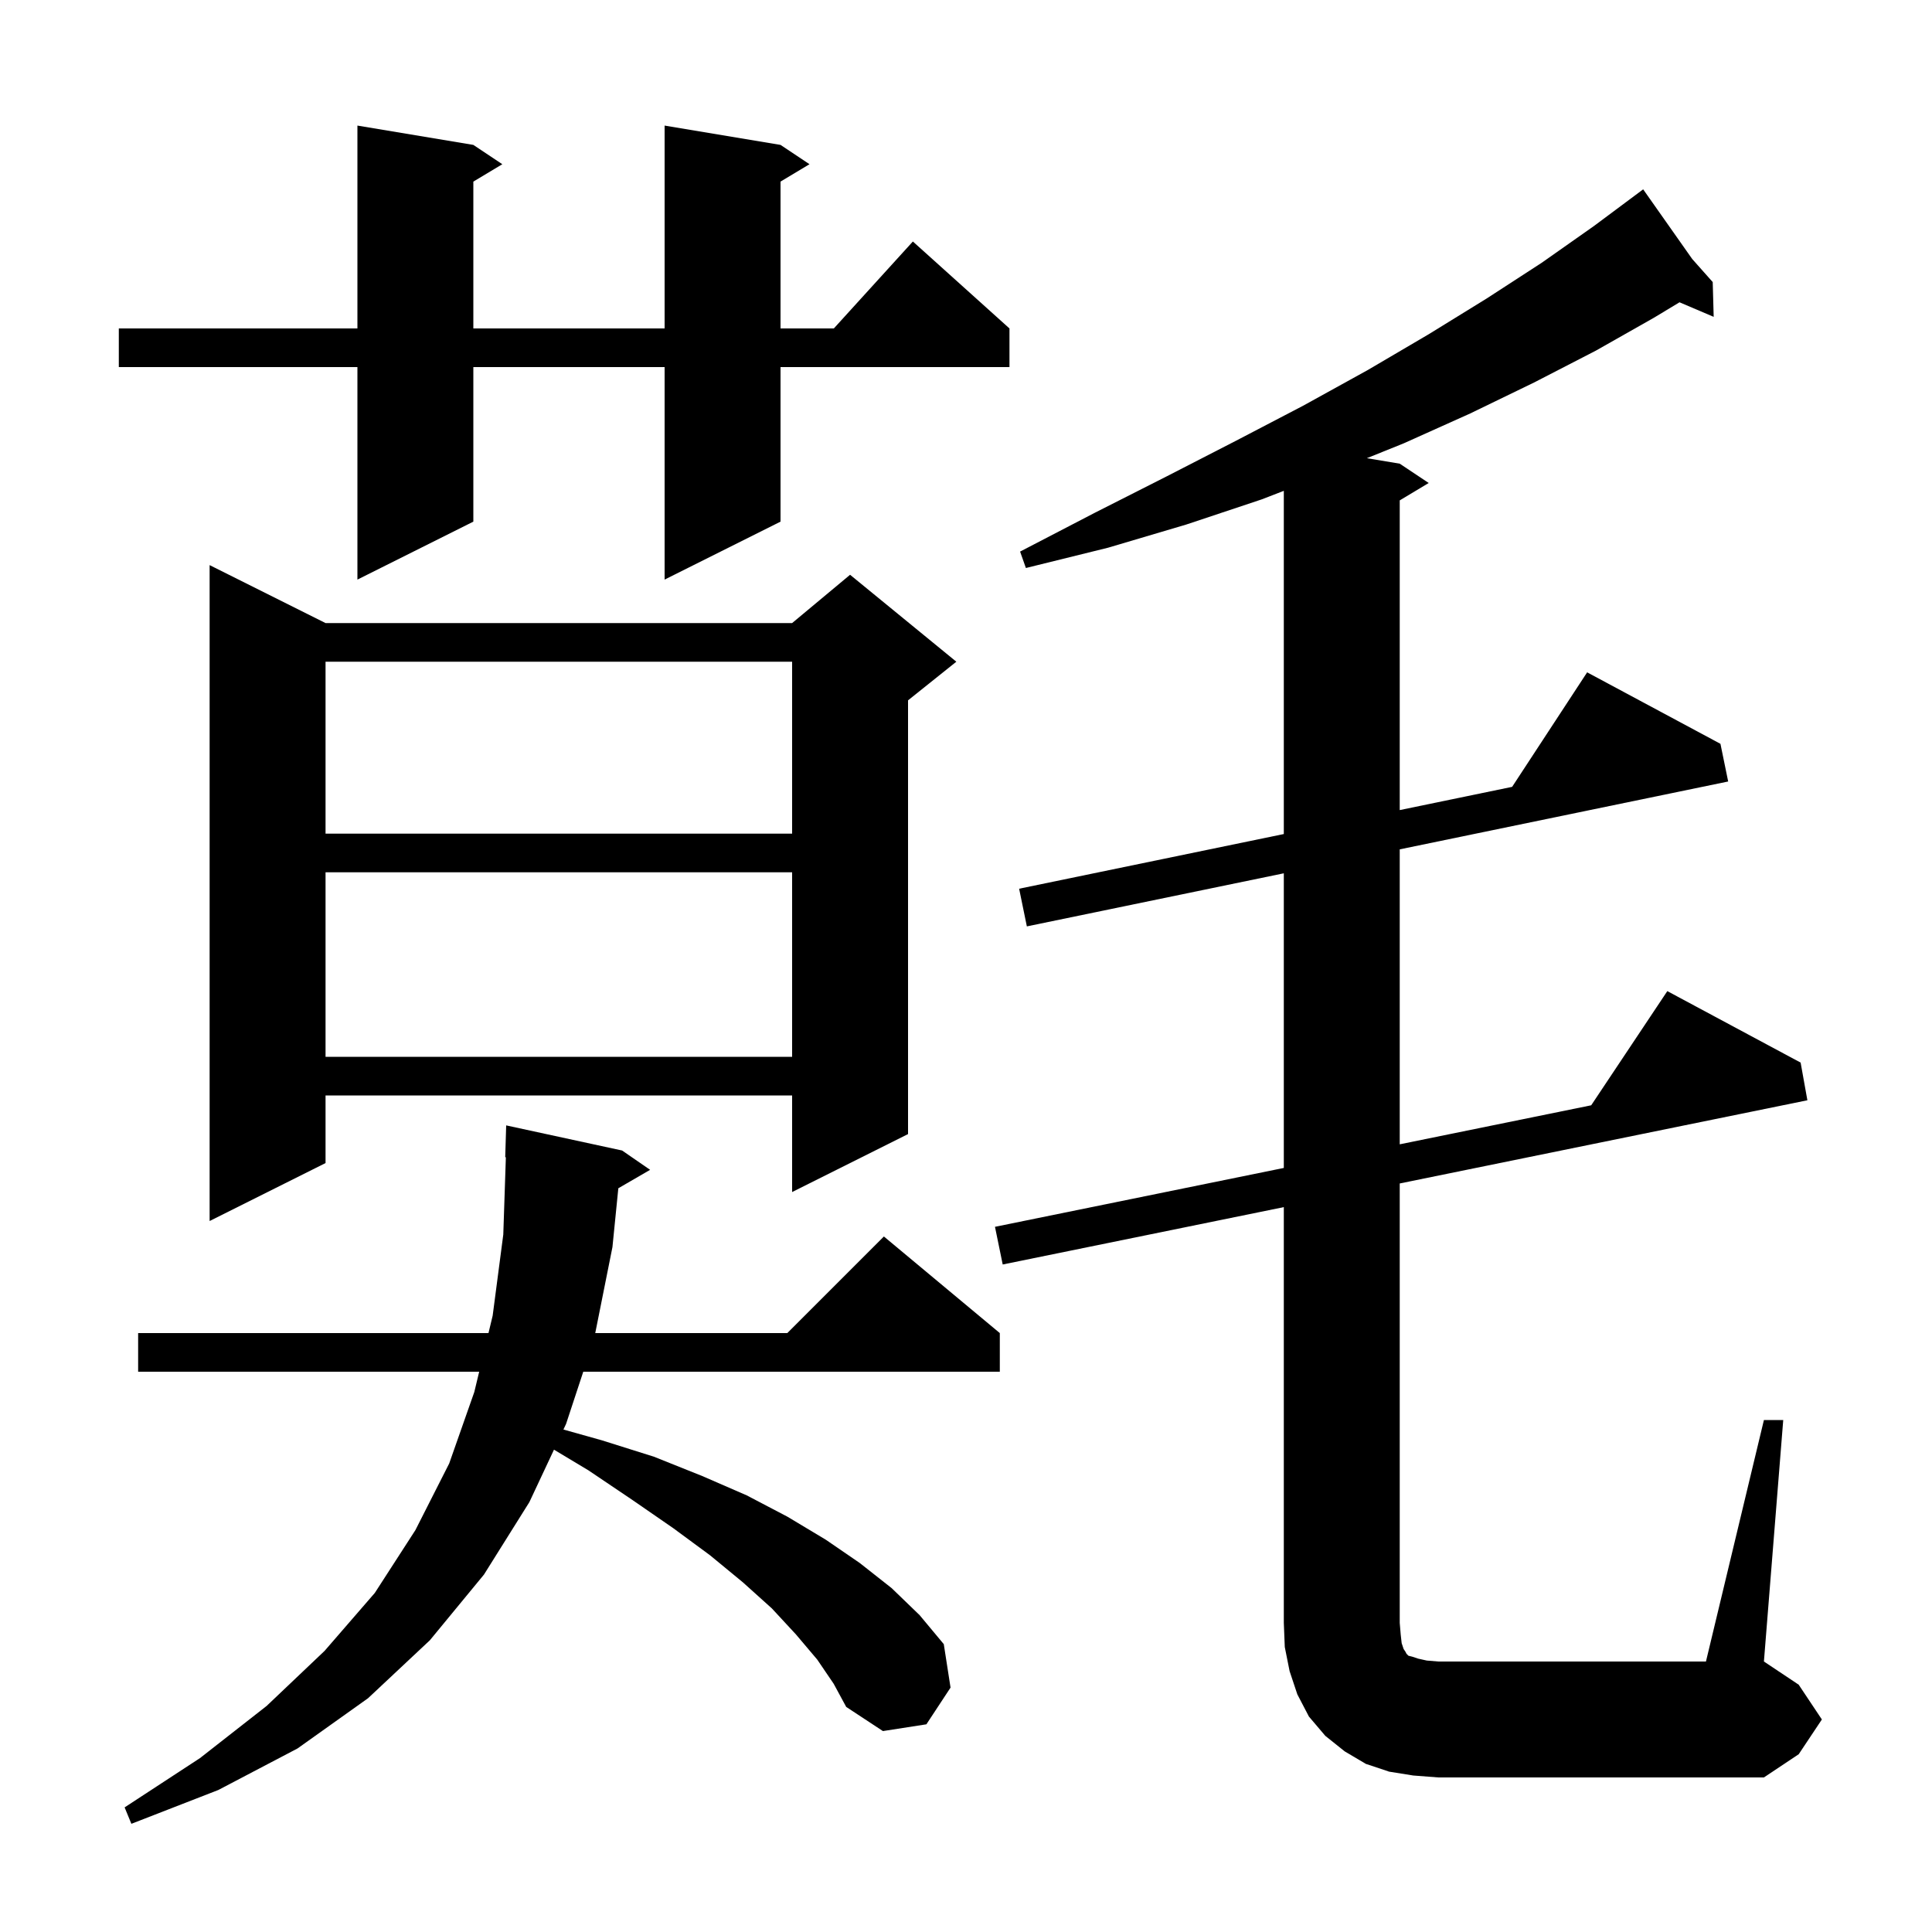 <svg xmlns="http://www.w3.org/2000/svg" xmlns:xlink="http://www.w3.org/1999/xlink" version="1.1" baseProfile="full" viewBox="0 0 200 200" width="200" height="200"><g fill="currentColor"><path d="M 84.6 171.8 L 82.4 169.2 L 79.9 166.5 L 76.9 163.8 L 73.5 161.0 L 69.7 158.2 L 65.5 155.3 L 60.9 152.2 L 57.348 150.069 L 54.8 155.5 L 50.1 163.0 L 44.5 169.8 L 38.1 175.8 L 30.8 181.0 L 22.6 185.3 L 13.6 188.8 L 12.9 187.1 L 20.7 182.0 L 27.6 176.6 L 33.6 170.9 L 38.8 164.9 L 43.0 158.4 L 46.5 151.5 L 49.1 144.1 L 49.605 142.0 L 14.3 142.0 L 14.3 138.0 L 50.567 138.0 L 51.0 136.2 L 52.1 127.8 L 52.367 119.796 L 52.3 119.8 L 52.4 116.5 L 64.4 119.1 L 67.3 121.1 L 64.009 123.009 L 63.4 129.1 L 61.62 138.0 L 81.5 138.0 L 91.5 128.0 L 103.5 138.0 L 103.5 142.0 L 60.38 142.0 L 58.6 147.4 L 58.326 147.984 L 62.3 149.1 L 67.7 150.8 L 72.7 152.8 L 77.3 154.8 L 81.5 157.0 L 85.5 159.4 L 89.0 161.8 L 92.3 164.4 L 95.2 167.2 L 97.7 170.2 L 98.4 174.7 L 95.9 178.5 L 91.4 179.2 L 87.6 176.7 L 86.3 174.3 Z M 182.6 147.0 L 184.6 147.0 L 182.6 172.0 L 186.2 174.4 L 188.6 178.0 L 186.2 181.6 L 182.6 184.0 L 148.9 184.0 L 146.3 183.8 L 143.8 183.4 L 141.4 182.6 L 139.2 181.3 L 137.2 179.7 L 135.5 177.7 L 134.3 175.4 L 133.5 173.0 L 133.0 170.5 L 132.9 168.0 L 132.9 124.961 L 103.8 130.9 L 103.0 127.0 L 132.9 120.905 L 132.9 90.404 L 106.3 95.9 L 105.5 92.0 L 132.9 86.339 L 132.9 50.811 L 130.6 51.7 L 122.8 54.3 L 114.7 56.7 L 106.2 58.8 L 105.6 57.1 L 113.3 53.1 L 120.8 49.3 L 128.0 45.6 L 134.9 42.0 L 141.6 38.3 L 147.9 34.6 L 153.9 30.9 L 159.6 27.2 L 165.0 23.4 L 170.1 19.6 L 175.18 26.815 L 177.3 29.2 L 177.4 32.8 L 173.863 31.293 L 171.2 32.9 L 165.2 36.3 L 158.8 39.6 L 152.2 42.8 L 145.3 45.9 L 141.495 47.433 L 144.9 48.0 L 147.9 50.0 L 144.9 51.8 L 144.9 83.86 L 156.535 81.455 L 164.3 69.6 L 178.1 77.0 L 178.9 80.9 L 144.9 87.925 L 144.9 118.459 L 164.721 114.419 L 172.6 102.6 L 186.4 110.0 L 187.1 113.9 L 144.9 122.512 L 144.9 168.0 L 145.0 169.2 L 145.1 170.1 L 145.3 170.7 L 145.5 171.0 L 145.6 171.2 L 145.8 171.4 L 146.2 171.5 L 146.8 171.7 L 147.7 171.9 L 148.9 172.0 L 176.6 172.0 Z M 33.7 64.5 L 82.0 64.5 L 88.0 59.5 L 99.0 68.5 L 94.0 72.5 L 94.0 117.4 L 82.0 123.4 L 82.0 113.4 L 33.7 113.4 L 33.7 120.4 L 21.7 126.4 L 21.7 58.5 Z M 33.7 90.3 L 33.7 109.4 L 82.0 109.4 L 82.0 90.3 Z M 33.7 68.5 L 33.7 86.3 L 82.0 86.3 L 82.0 68.5 Z M 80.8 15.0 L 83.8 17.0 L 80.8 18.8 L 80.8 34.0 L 86.318 34.0 L 94.5 25.0 L 104.5 34.0 L 104.5 38.0 L 80.8 38.0 L 80.8 54.0 L 68.8 60.0 L 68.8 38.0 L 49.0 38.0 L 49.0 54.0 L 37.0 60.0 L 37.0 38.0 L 12.3 38.0 L 12.3 34.0 L 37.0 34.0 L 37.0 13.0 L 49.0 15.0 L 52.0 17.0 L 49.0 18.8 L 49.0 34.0 L 68.8 34.0 L 68.8 13.0 Z "/></g></svg>